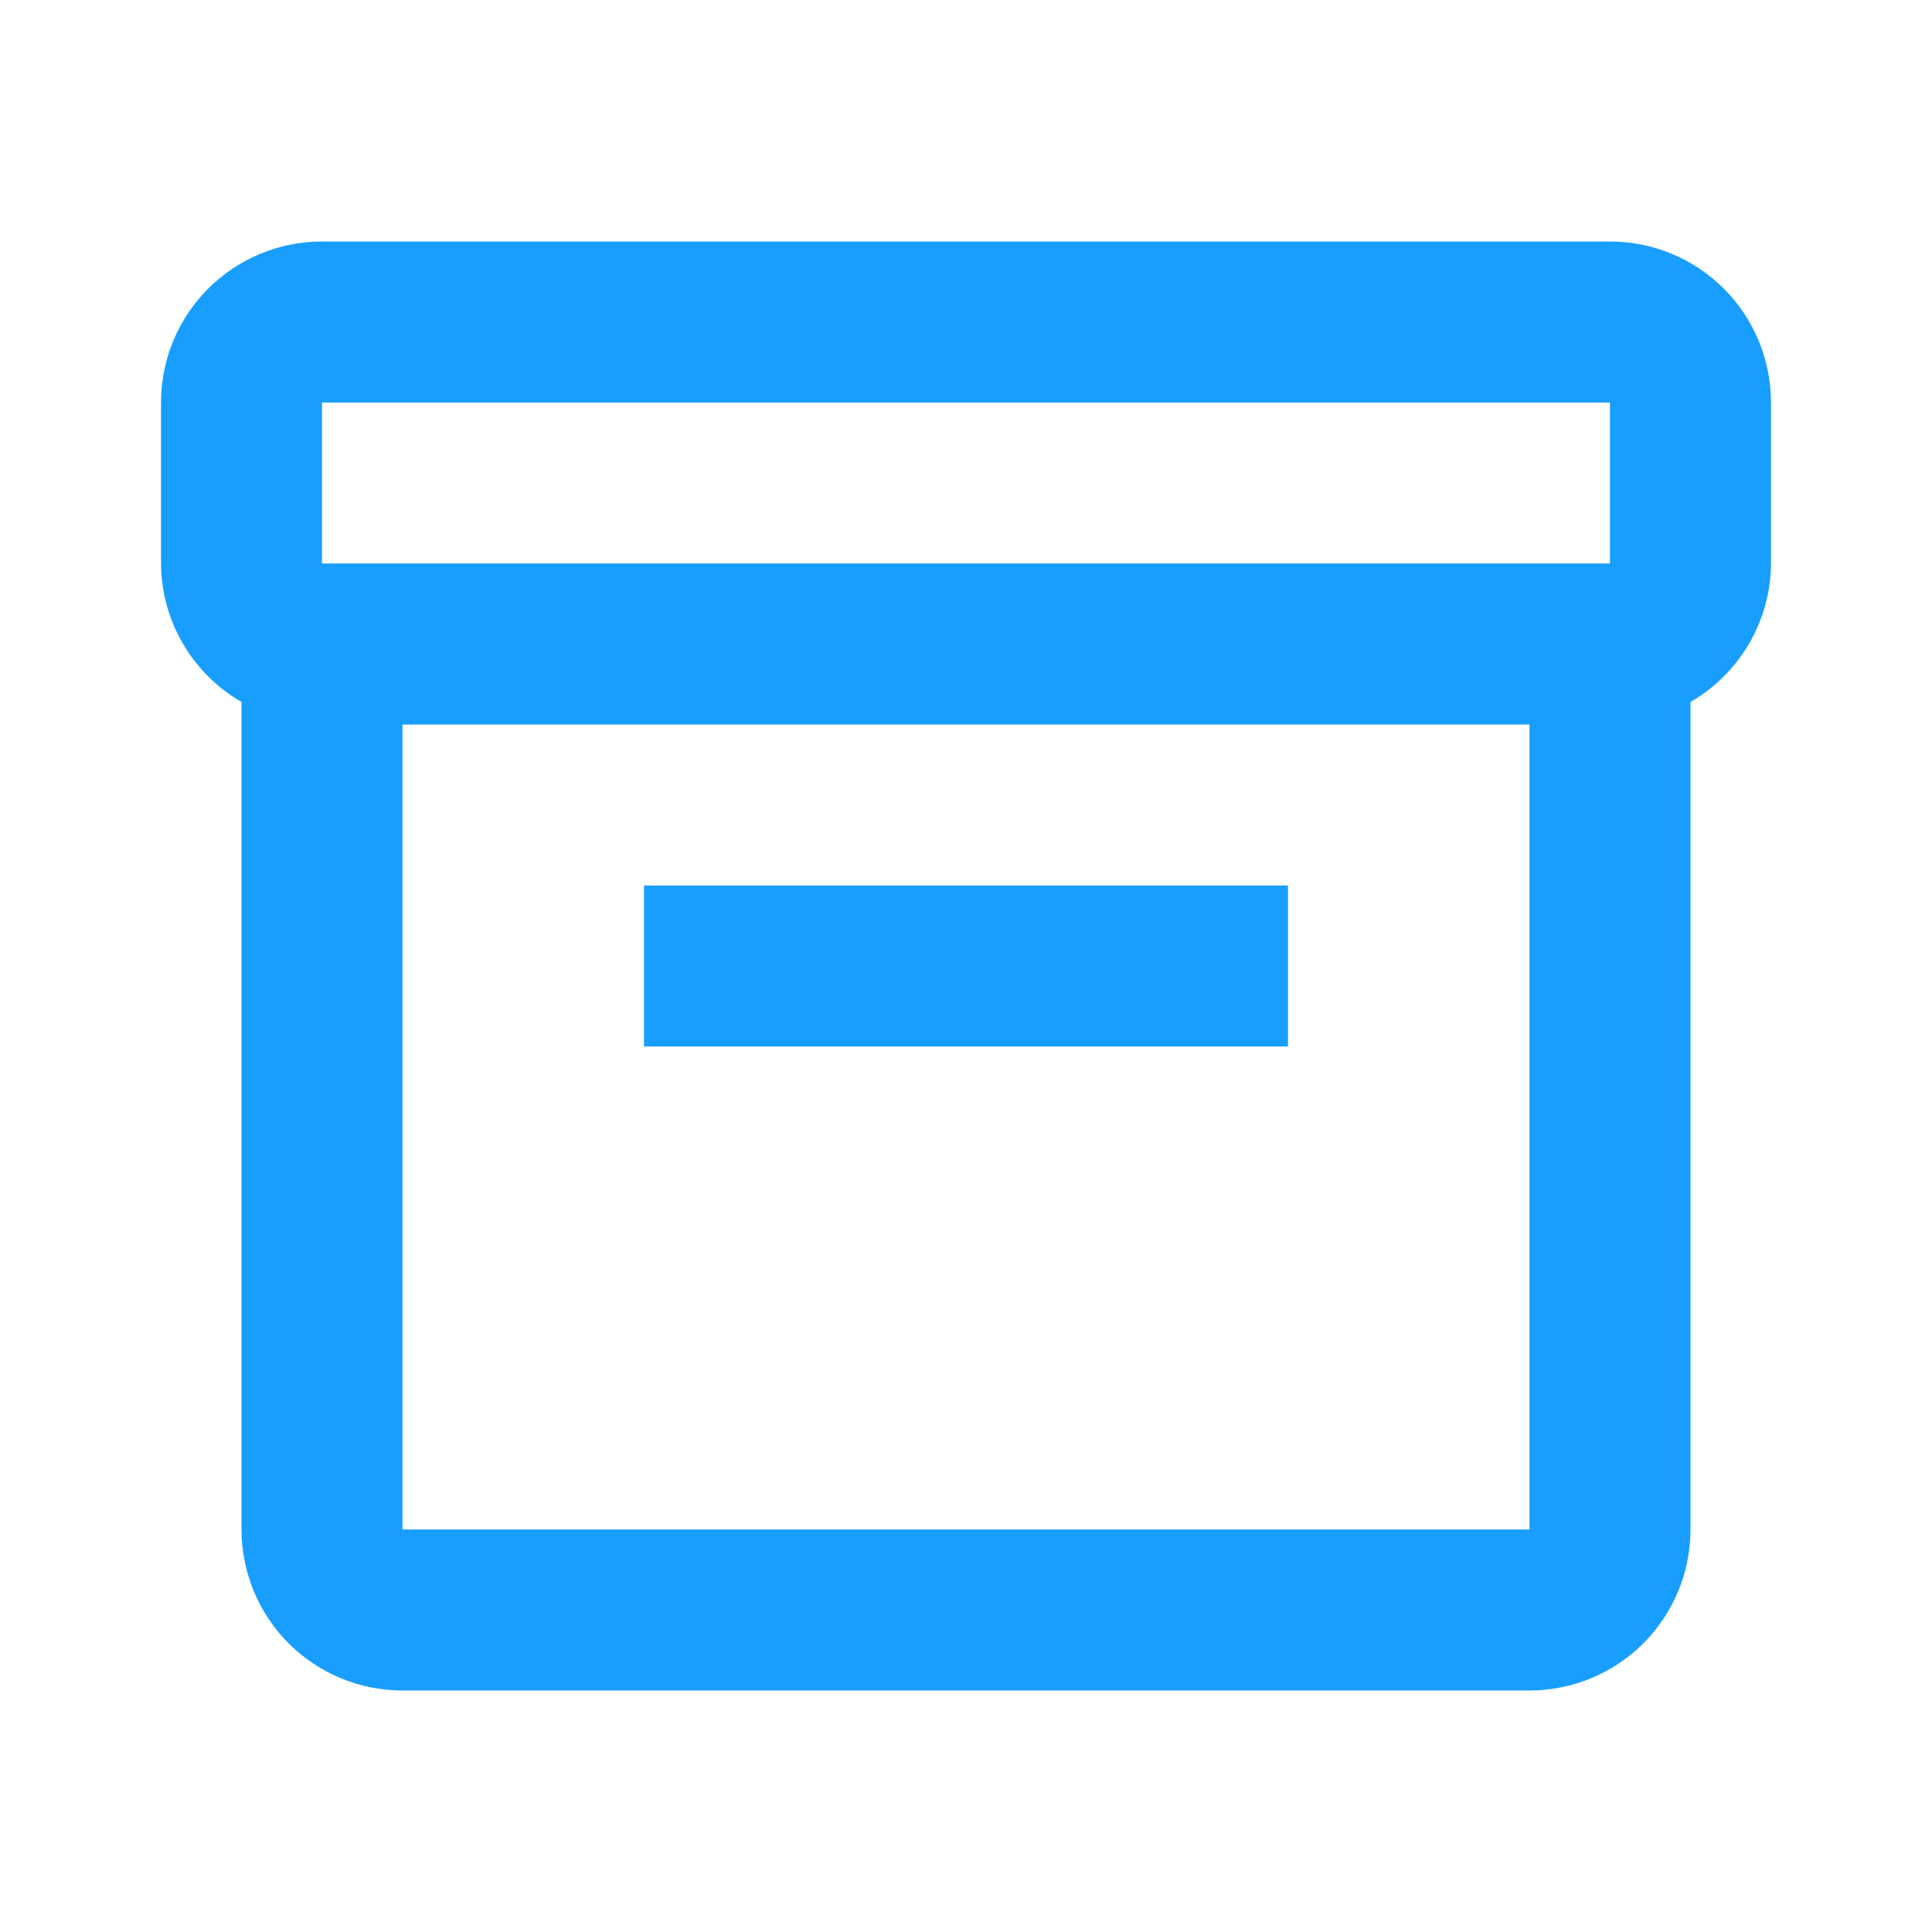 <svg width="50" height="50" viewBox="0 0 50 50" fill="none" xmlns="http://www.w3.org/2000/svg">
<path d="M41.666 6.25H8.333C7.228 6.25 6.168 6.689 5.387 7.47C4.605 8.252 4.167 9.312 4.167 10.417V14.583C4.171 15.31 4.365 16.024 4.731 16.652C5.096 17.281 5.62 17.803 6.25 18.167V39.583C6.25 40.688 6.689 41.748 7.47 42.53C8.252 43.311 9.311 43.75 10.416 43.75H39.583C40.688 43.75 41.748 43.311 42.529 42.53C43.311 41.748 43.75 40.688 43.75 39.583V18.167C44.38 17.803 44.903 17.281 45.269 16.652C45.634 16.024 45.829 15.31 45.833 14.583V10.417C45.833 9.312 45.394 8.252 44.613 7.47C43.831 6.689 42.772 6.25 41.666 6.25ZM8.333 10.417H41.666V14.583H8.333V10.417ZM10.416 39.583V18.75H39.583V39.583H10.416Z" fill="#189EFF"/>
<path d="M16.666 22.917H33.333V27.083H16.666V22.917Z" fill="#189EFF"/>
</svg>
